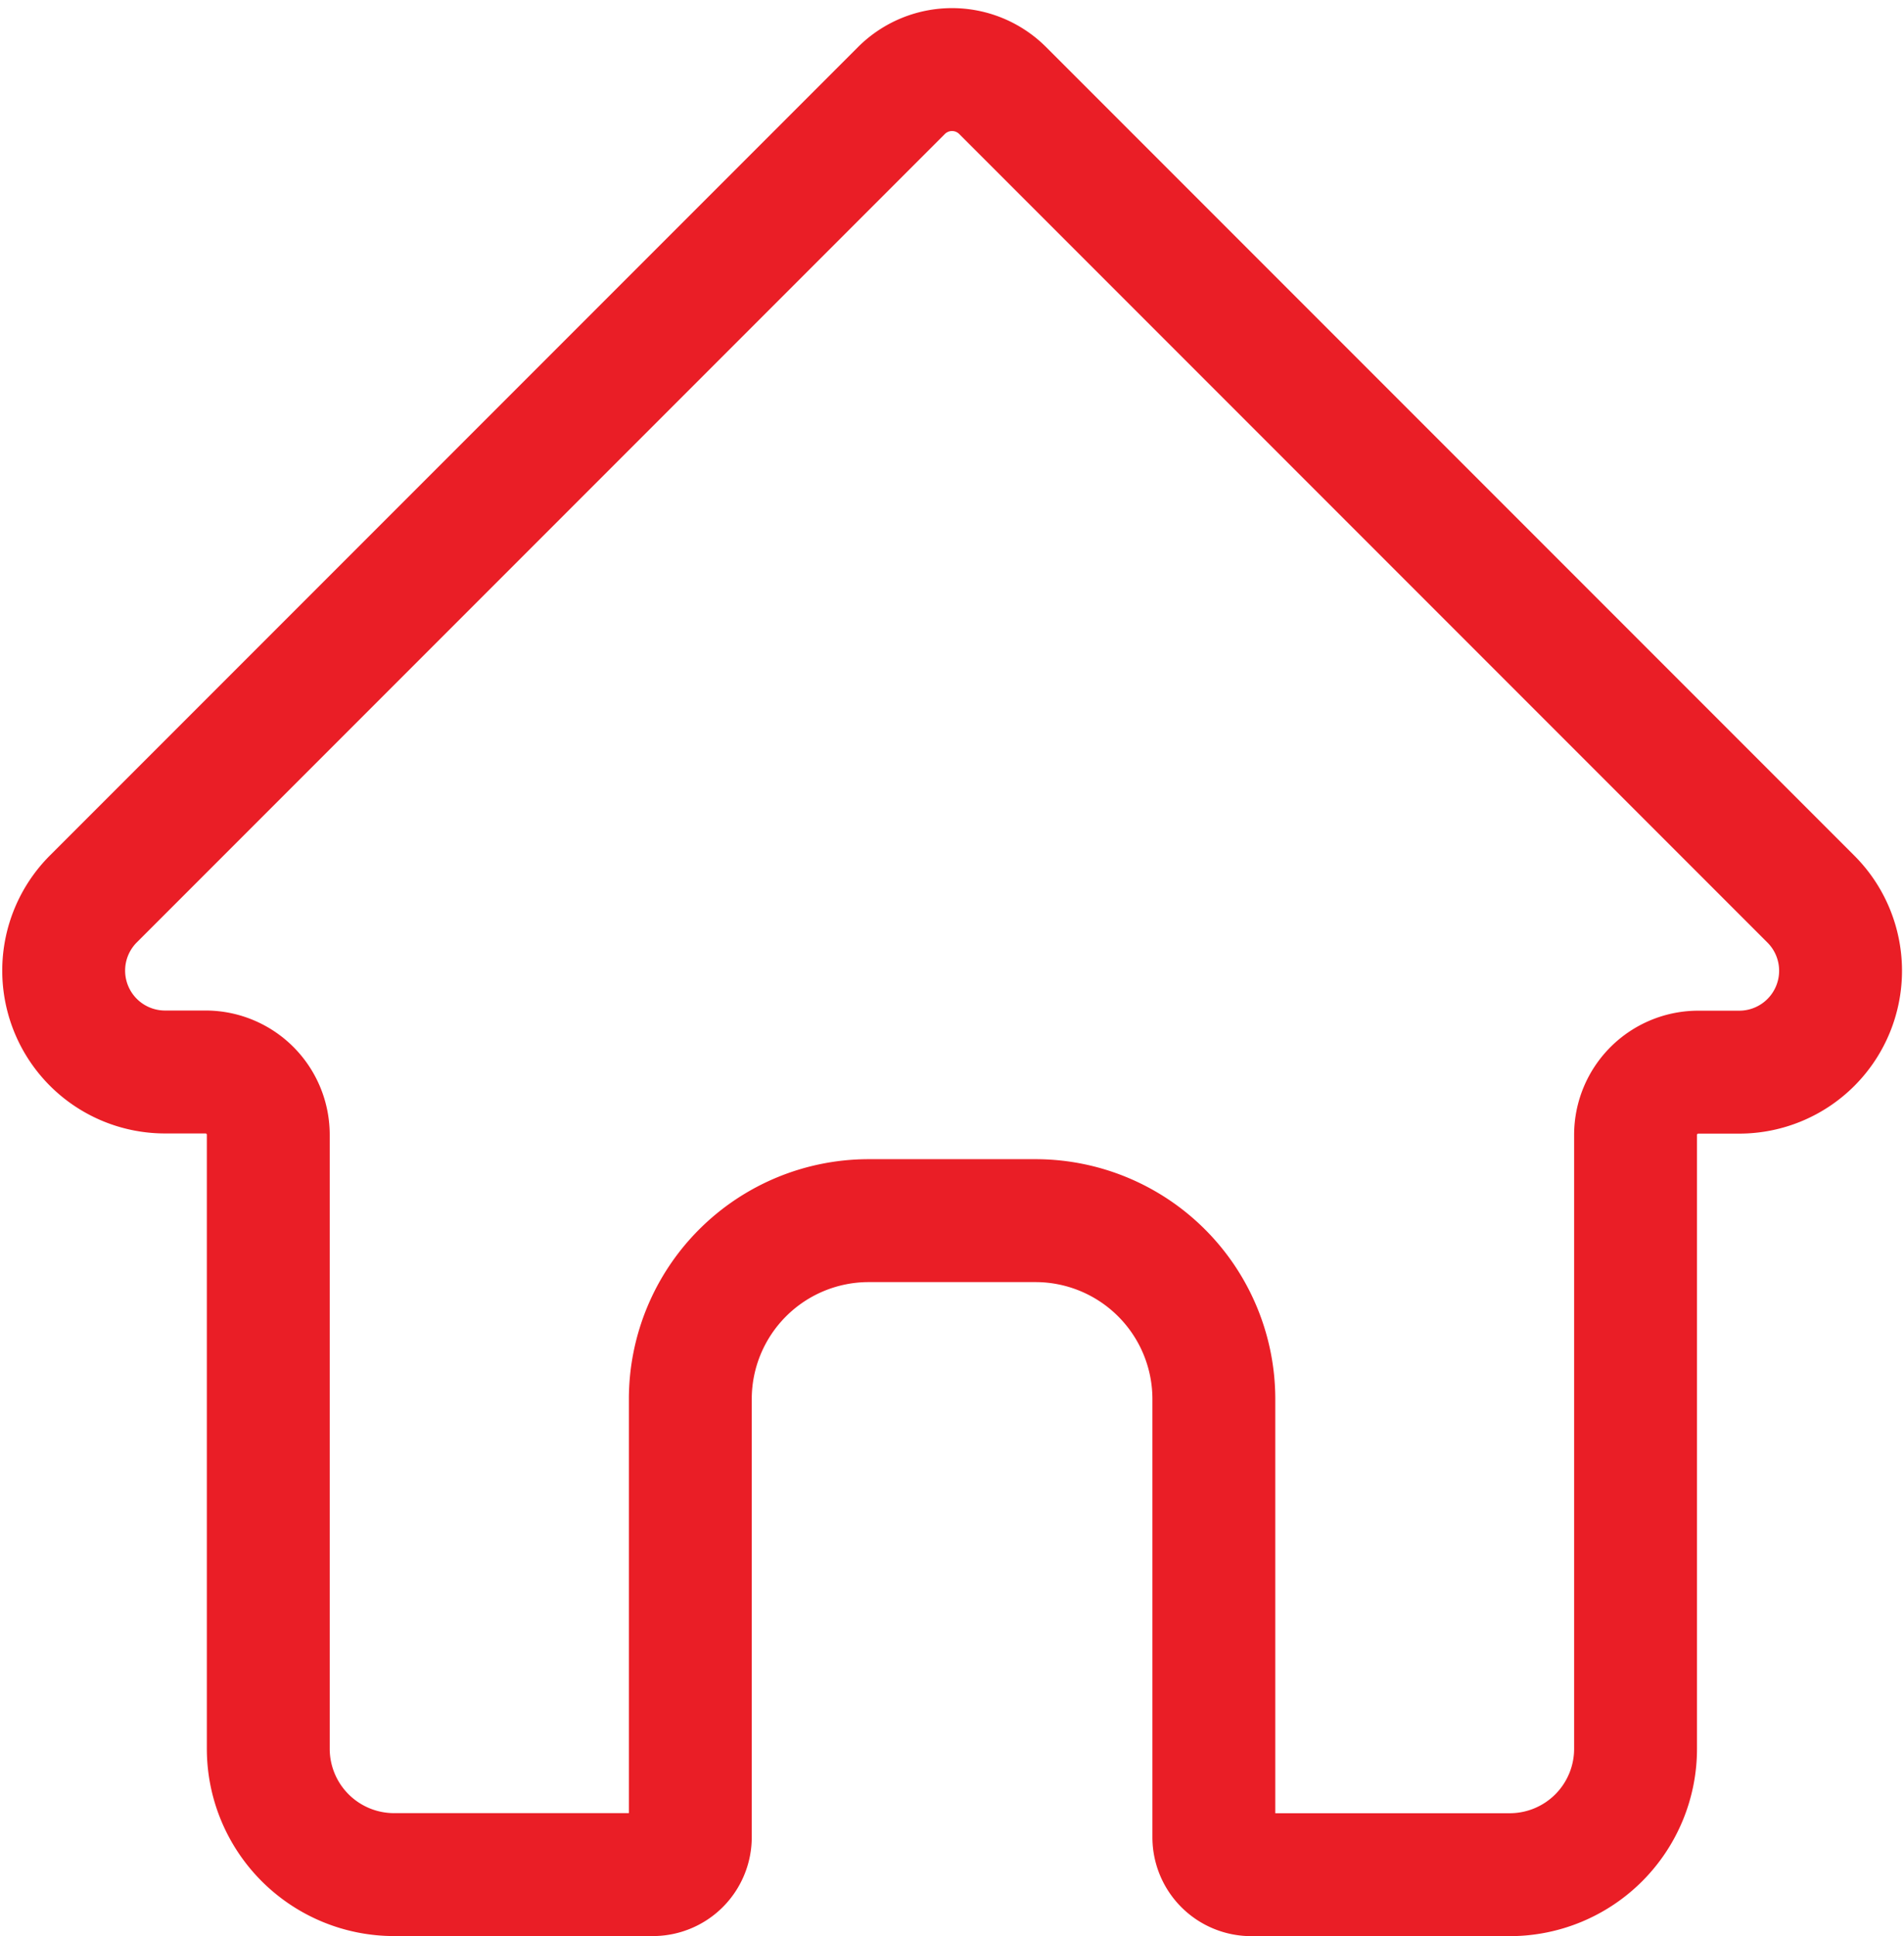 <svg xmlns="http://www.w3.org/2000/svg" width="23.243" height="23.625" viewBox="0 0 23.243 23.625">
  <g id="Group_8965" data-name="Group 8965" transform="translate(-573.719 -232.989)">
    <path id="Path_211" data-name="Path 211" d="M21.829,10.62,11.965.756a.874.874,0,0,0-1.236,0L.865,10.62a1.237,1.237,0,0,0,.875,2.112h.5A.766.766,0,0,1,3,13.5V20.99a1.536,1.536,0,0,0,1.536,1.536H7.695a.457.457,0,0,0,.457-.457V16.724a2.178,2.178,0,0,1,2.178-2.178h2.035a2.178,2.178,0,0,1,2.178,2.178V22.07a.457.457,0,0,0,.457.457h3.155a1.536,1.536,0,0,0,1.536-1.536V13.5a.766.766,0,0,1,.766-.766h.5A1.237,1.237,0,0,0,21.829,10.62Z" transform="translate(573.994 233.338)" fill="none" stroke="#EA1E26" stroke-width="1.5"/>
  </g>
</svg>
